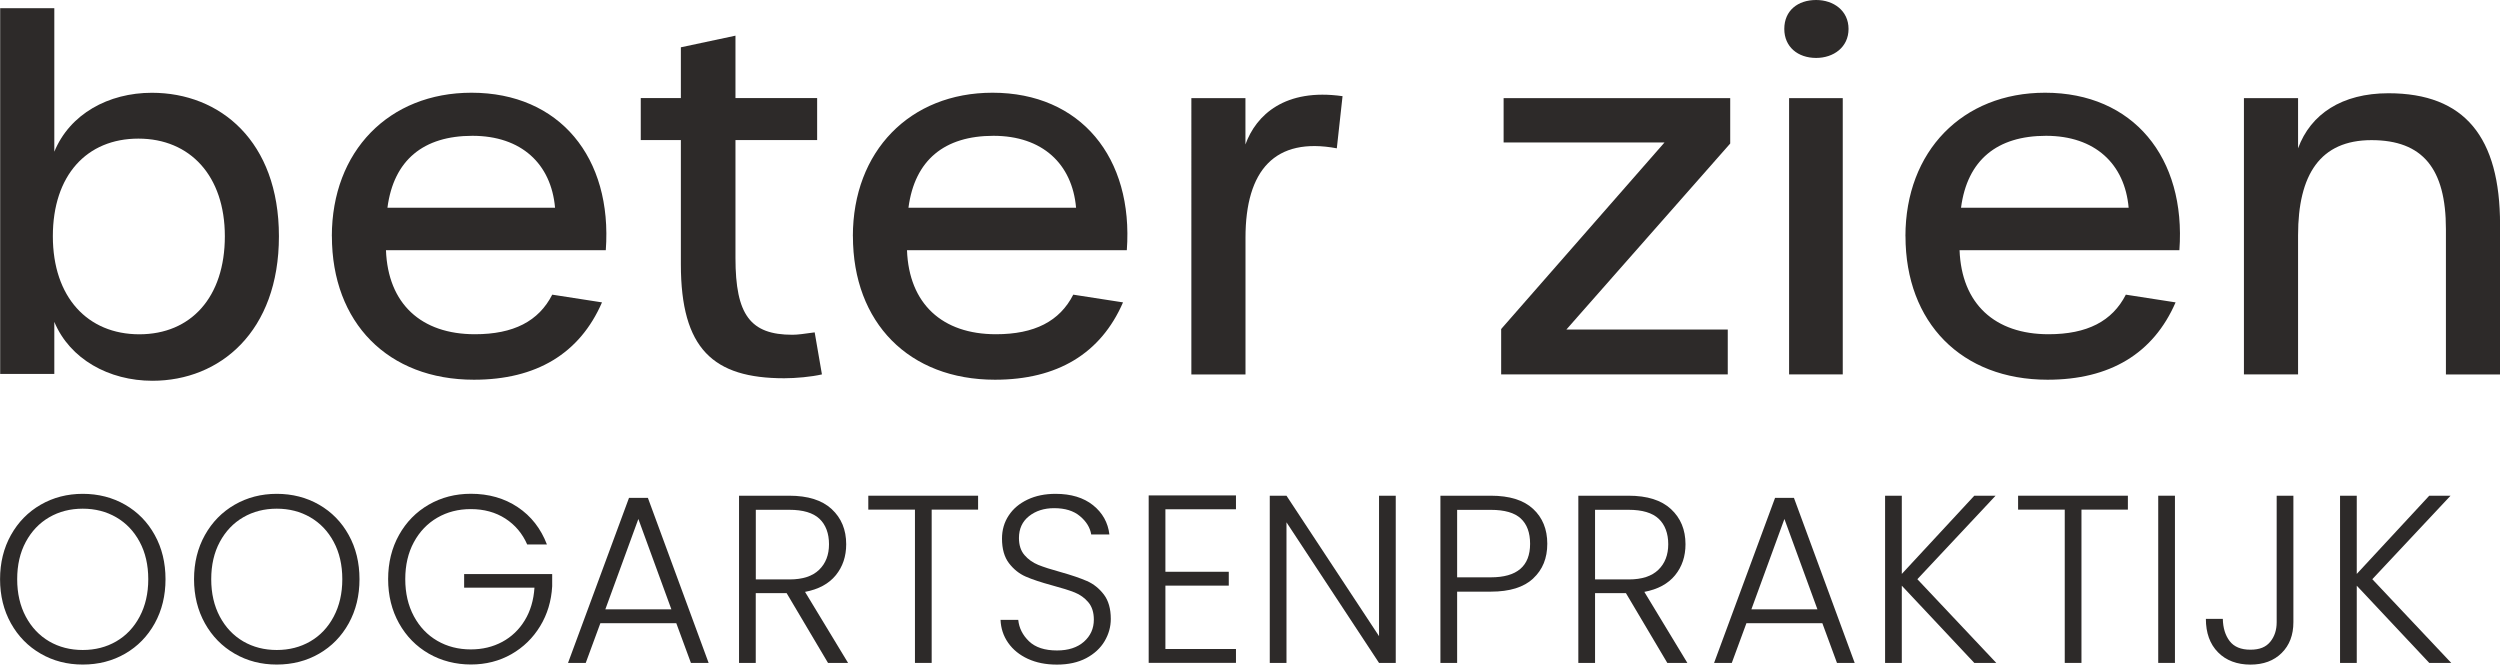<svg xmlns="http://www.w3.org/2000/svg" viewBox="0 0 427.62 113.68"><defs><style>.cls-1{fill:#2d2a29;}</style></defs><g id="Oogartsenpraktijk"><path class="cls-1" d="M6.96,111.81c-2.15-1.24-3.85-2.97-5.09-5.19-1.24-2.22-1.86-4.74-1.86-7.55s.62-5.33,1.86-7.55c1.24-2.22,2.94-3.95,5.09-5.19,2.15-1.24,4.55-1.86,7.2-1.86s5.09.62,7.24,1.86c2.15,1.24,3.85,2.97,5.07,5.19,1.23,2.22,1.84,4.74,1.84,7.55s-.61,5.32-1.84,7.55c-1.23,2.22-2.92,3.95-5.07,5.19-2.15,1.24-4.57,1.86-7.24,1.86s-5.05-.62-7.2-1.86ZM19.88,109.71c1.69-.98,3.03-2.39,4.01-4.24s1.47-3.98,1.47-6.4-.49-4.56-1.47-6.38c-.98-1.83-2.32-3.23-4.01-4.21-1.69-.98-3.6-1.47-5.73-1.47s-4.04.49-5.73,1.47c-1.69.98-3.03,2.39-4.01,4.21-.98,1.82-1.47,3.95-1.47,6.38s.49,4.56,1.47,6.4c.98,1.84,2.32,3.25,4.01,4.24,1.69.98,3.6,1.47,5.73,1.47s4.04-.49,5.73-1.47Z"></path><path class="cls-1" d="M40.14,111.81c-2.15-1.24-3.85-2.97-5.09-5.19-1.24-2.22-1.86-4.74-1.86-7.55s.62-5.33,1.86-7.55c1.24-2.22,2.94-3.95,5.09-5.19,2.15-1.24,4.55-1.86,7.2-1.86s5.09.62,7.24,1.86c2.15,1.24,3.85,2.97,5.07,5.19,1.23,2.22,1.84,4.74,1.84,7.55s-.61,5.32-1.84,7.55c-1.23,2.22-2.92,3.95-5.07,5.19-2.15,1.24-4.57,1.86-7.24,1.86s-5.05-.62-7.2-1.86ZM53.07,109.71c1.69-.98,3.03-2.39,4.01-4.24s1.47-3.98,1.47-6.4-.49-4.56-1.47-6.38c-.98-1.83-2.32-3.23-4.01-4.21-1.69-.98-3.6-1.47-5.73-1.47s-4.04.49-5.73,1.47c-1.69.98-3.03,2.39-4.01,4.21-.98,1.82-1.47,3.95-1.47,6.38s.49,4.56,1.47,6.4c.98,1.84,2.32,3.25,4.01,4.24,1.69.98,3.6,1.47,5.73,1.47s4.04-.49,5.73-1.47Z"></path><path class="cls-1" d="M90.18,93.14c-.82-1.88-2.07-3.36-3.74-4.44-1.68-1.08-3.65-1.62-5.91-1.62-2.13,0-4.04.49-5.73,1.47-1.69.98-3.03,2.38-4.01,4.19-.98,1.81-1.47,3.92-1.47,6.32s.49,4.51,1.47,6.34c.98,1.83,2.32,3.23,4.01,4.21,1.69.98,3.6,1.47,5.73,1.47,1.99,0,3.78-.43,5.38-1.29,1.6-.86,2.88-2.09,3.85-3.68.97-1.59,1.52-3.46,1.66-5.59h-12.03v-2.33h15.06v2.09c-.14,2.51-.82,4.78-2.05,6.81-1.23,2.03-2.87,3.63-4.93,4.81-2.06,1.17-4.37,1.76-6.93,1.76s-5.05-.62-7.2-1.86c-2.15-1.24-3.85-2.97-5.09-5.19-1.24-2.22-1.86-4.74-1.86-7.55s.62-5.33,1.86-7.55c1.24-2.22,2.94-3.95,5.09-5.19,2.15-1.24,4.55-1.86,7.2-1.86,3.05,0,5.73.76,8.02,2.29,2.29,1.53,3.95,3.66,4.99,6.38h-3.35Z"></path><path class="cls-1" d="M115.7,106.6h-13.01l-2.5,6.79h-3.03l10.43-28.23h3.23l10.39,28.23h-3.03l-2.5-6.79ZM114.84,104.23l-5.65-15.46-5.65,15.46h11.29Z"></path><path class="cls-1" d="M141.63,113.39l-7.08-11.94h-5.28v11.94h-2.86v-28.6h8.59c3.19,0,5.61.76,7.26,2.29,1.65,1.53,2.48,3.53,2.48,6.01,0,2.07-.59,3.84-1.78,5.3-1.19,1.46-2.94,2.41-5.26,2.85l7.36,12.15h-3.44ZM129.28,99.11h5.77c2.24,0,3.92-.55,5.05-1.64,1.13-1.09,1.7-2.55,1.7-4.38s-.55-3.34-1.64-4.36c-1.09-1.02-2.81-1.53-5.15-1.53h-5.73v11.91Z"></path><path class="cls-1" d="M167.3,84.79v2.38h-7.94v26.22h-2.86v-26.22h-7.98v-2.38h18.78Z"></path><path class="cls-1" d="M175.83,112.7c-1.43-.66-2.56-1.57-3.38-2.74-.82-1.17-1.25-2.48-1.31-3.93h3.03c.14,1.39.75,2.61,1.84,3.66,1.09,1.05,2.69,1.57,4.79,1.57,1.94,0,3.47-.5,4.6-1.49,1.13-1,1.7-2.26,1.7-3.78,0-1.23-.31-2.22-.94-2.97-.63-.75-1.41-1.31-2.33-1.68-.93-.37-2.21-.77-3.85-1.21-1.91-.52-3.42-1.02-4.54-1.51-1.12-.49-2.07-1.26-2.86-2.29-.79-1.04-1.19-2.44-1.19-4.21,0-1.47.38-2.79,1.15-3.95.76-1.16,1.84-2.06,3.23-2.72,1.39-.66,2.99-.98,4.79-.98,2.65,0,4.78.65,6.4,1.94,1.62,1.3,2.56,2.97,2.8,5.01h-3.11c-.19-1.17-.83-2.22-1.92-3.13-1.09-.92-2.56-1.37-4.42-1.37-1.72,0-3.15.46-4.3,1.37-1.15.91-1.72,2.16-1.72,3.74,0,1.2.31,2.17.94,2.91.63.73,1.41,1.29,2.35,1.68.94.38,2.22.79,3.83,1.23,1.85.52,3.35,1.03,4.5,1.53,1.15.5,2.11,1.28,2.9,2.31.79,1.04,1.19,2.43,1.19,4.18,0,1.33-.35,2.6-1.06,3.8-.71,1.2-1.76,2.17-3.15,2.91-1.39.73-3.05,1.1-4.99,1.1s-3.54-.33-4.97-.98Z"></path><path class="cls-1" d="M199.34,87.12v10.68h10.84v2.37h-10.84v10.84h12.07v2.37h-14.93v-28.64h14.93v2.37h-12.07Z"></path><path class="cls-1" d="M238.74,113.39h-2.86l-15.83-24.05v24.05h-2.86v-28.6h2.86l15.83,24.02v-24.02h2.86v28.6Z"></path><path class="cls-1" d="M262.25,98.95c-1.61,1.5-4.02,2.25-7.24,2.25h-5.77v12.19h-2.86v-28.6h8.63c3.19,0,5.6.75,7.22,2.25,1.62,1.5,2.43,3.49,2.43,5.97s-.8,4.43-2.41,5.93ZM261.72,93.02c0-1.91-.53-3.35-1.6-4.34-1.06-.98-2.77-1.47-5.11-1.47h-5.77v11.54h5.77c4.47,0,6.71-1.91,6.71-5.73Z"></path><path class="cls-1" d="M285.19,113.39l-7.08-11.94h-5.28v11.94h-2.86v-28.6h8.59c3.19,0,5.61.76,7.26,2.29,1.65,1.53,2.48,3.53,2.48,6.01,0,2.07-.59,3.84-1.78,5.3-1.19,1.46-2.94,2.41-5.26,2.85l7.36,12.15h-3.44ZM272.83,99.11h5.77c2.24,0,3.92-.55,5.05-1.64,1.13-1.09,1.7-2.55,1.7-4.38s-.55-3.34-1.64-4.36c-1.09-1.02-2.81-1.53-5.15-1.53h-5.73v11.91Z"></path><path class="cls-1" d="M311.73,106.6h-13.01l-2.5,6.79h-3.03l10.43-28.23h3.23l10.39,28.23h-3.03l-2.5-6.79ZM310.87,104.23l-5.65-15.46-5.65,15.46h11.29Z"></path><path class="cls-1" d="M337.7,113.39l-12.4-13.21v13.21h-2.86v-28.6h2.86v13.38l12.4-13.38h3.64l-13.38,14.28,13.5,14.32h-3.76Z"></path><path class="cls-1" d="M363.97,84.79v2.38h-7.94v26.22h-2.86v-26.22h-7.98v-2.38h18.78Z"></path><path class="cls-1" d="M372.02,84.79v28.6h-2.86v-28.6h2.86Z"></path><path class="cls-1" d="M392.28,84.79v21.64c0,2.19-.67,3.94-2,5.26-1.34,1.33-3.12,1.99-5.36,1.99s-4.17-.7-5.54-2.11c-1.38-1.4-2.07-3.31-2.07-5.71h2.9c.03,1.55.42,2.82,1.17,3.8.75.98,1.93,1.47,3.54,1.47s2.66-.45,3.4-1.35c.74-.9,1.1-2.02,1.1-3.35v-21.64h2.86Z"></path><path class="cls-1" d="M415.52,113.39l-12.4-13.21v13.21h-2.86v-28.6h2.86v13.38l12.4-13.38h3.64l-13.38,14.28,13.5,14.32h-3.76Z"></path></g><g id="Beter_zien"><path class="cls-1" d="M9.29,55.04v8.92H.03V1.4h9.26v24.55c2.65-6.45,9.26-10.08,16.69-10.08,11.65,0,21.73,8.26,21.73,24.55s-10.08,24.71-21.64,24.71c-7.44,0-14.13-3.71-16.78-10.08ZM38.46,40.41c0-10.33-5.95-16.7-14.79-16.7s-14.63,6.28-14.63,16.7,5.95,16.77,14.79,16.77,14.63-6.35,14.63-16.77Z"></path><path class="cls-1" d="M56.76,40.41c0-14.55,9.76-24.55,23.89-24.55,15.05,0,24.13,11.08,22.97,26.94h-37.6c.34,9.17,6.03,14.37,15.21,14.37,6.61,0,10.91-2.22,13.23-6.77l8.51,1.32c-3.8,8.76-11.24,13.23-21.9,13.23-14.71,0-24.3-9.76-24.3-24.55ZM94.94,35.53c-.66-7.51-5.77-12.3-14.13-12.3s-13.47,4.13-14.54,12.3h28.67Z"></path><path class="cls-1" d="M116.46,45.2v-21.24h-6.86v-7.19h6.86v-8.68l9.34-1.99v10.67h13.97v7.19h-13.97v20.16c0,9.76,2.56,13.14,9.74,13.14.91,0,1.99-.16,3.81-.41l1.24,7.19c-1.82.42-4.47.66-6.45.66-12.15,0-17.68-5.03-17.68-19.5Z"></path><path class="cls-1" d="M145.88,40.41c0-14.55,9.76-24.55,23.89-24.55,15.05,0,24.13,11.08,22.97,26.94h-37.6c.34,9.17,6.03,14.37,15.21,14.37,6.61,0,10.91-2.22,13.23-6.77l8.51,1.32c-3.8,8.76-11.24,13.23-21.9,13.23-14.71,0-24.3-9.76-24.3-24.55ZM184.06,35.53c-.66-7.51-5.77-12.3-14.13-12.3s-13.47,4.13-14.54,12.3h28.67Z"></path><path class="cls-1" d="M203.77,16.78h9.26v7.93c1.82-5.05,6.78-9.66,16.61-8.26l-.98,8.92c-10.58-1.98-15.62,3.73-15.62,15.29v23.39h-9.26V16.78Z"></path><path class="cls-1" d="M256.77,56.28l27.94-31.91h-27.52v-7.59h38.76v7.77l-28.02,31.81h27.6v7.68h-38.76v-7.77Z"></path><path class="cls-1" d="M305.2,4.95c0-3.14,2.31-4.95,5.45-4.95,2.97,0,5.54,1.82,5.54,4.95s-2.57,4.96-5.54,4.96c-3.14,0-5.45-1.9-5.45-4.96ZM306.02,16.78h9.18v47.26h-9.18V16.78Z"></path><path class="cls-1" d="M325.92,40.41c0-14.55,9.76-24.55,23.89-24.55,15.05,0,24.13,11.08,22.97,26.94h-37.6c.34,9.17,6.03,14.37,15.21,14.37,6.61,0,10.91-2.22,13.23-6.77l8.51,1.32c-3.8,8.76-11.24,13.23-21.9,13.23-14.71,0-24.3-9.76-24.3-24.55ZM364.1,35.53c-.66-7.51-5.77-12.3-14.13-12.3s-13.47,4.13-14.54,12.3h28.67Z"></path><path class="cls-1" d="M383.82,16.78h9.26v8.59c2.15-5.87,7.52-9.42,15.45-9.42,13.07,0,19.1,7.52,19.1,22.48v25.62h-9.26v-24.87c0-10.33-3.97-15.21-12.73-15.21s-12.56,5.87-12.56,16.28v23.79h-9.26V16.78Z"></path></g></svg>